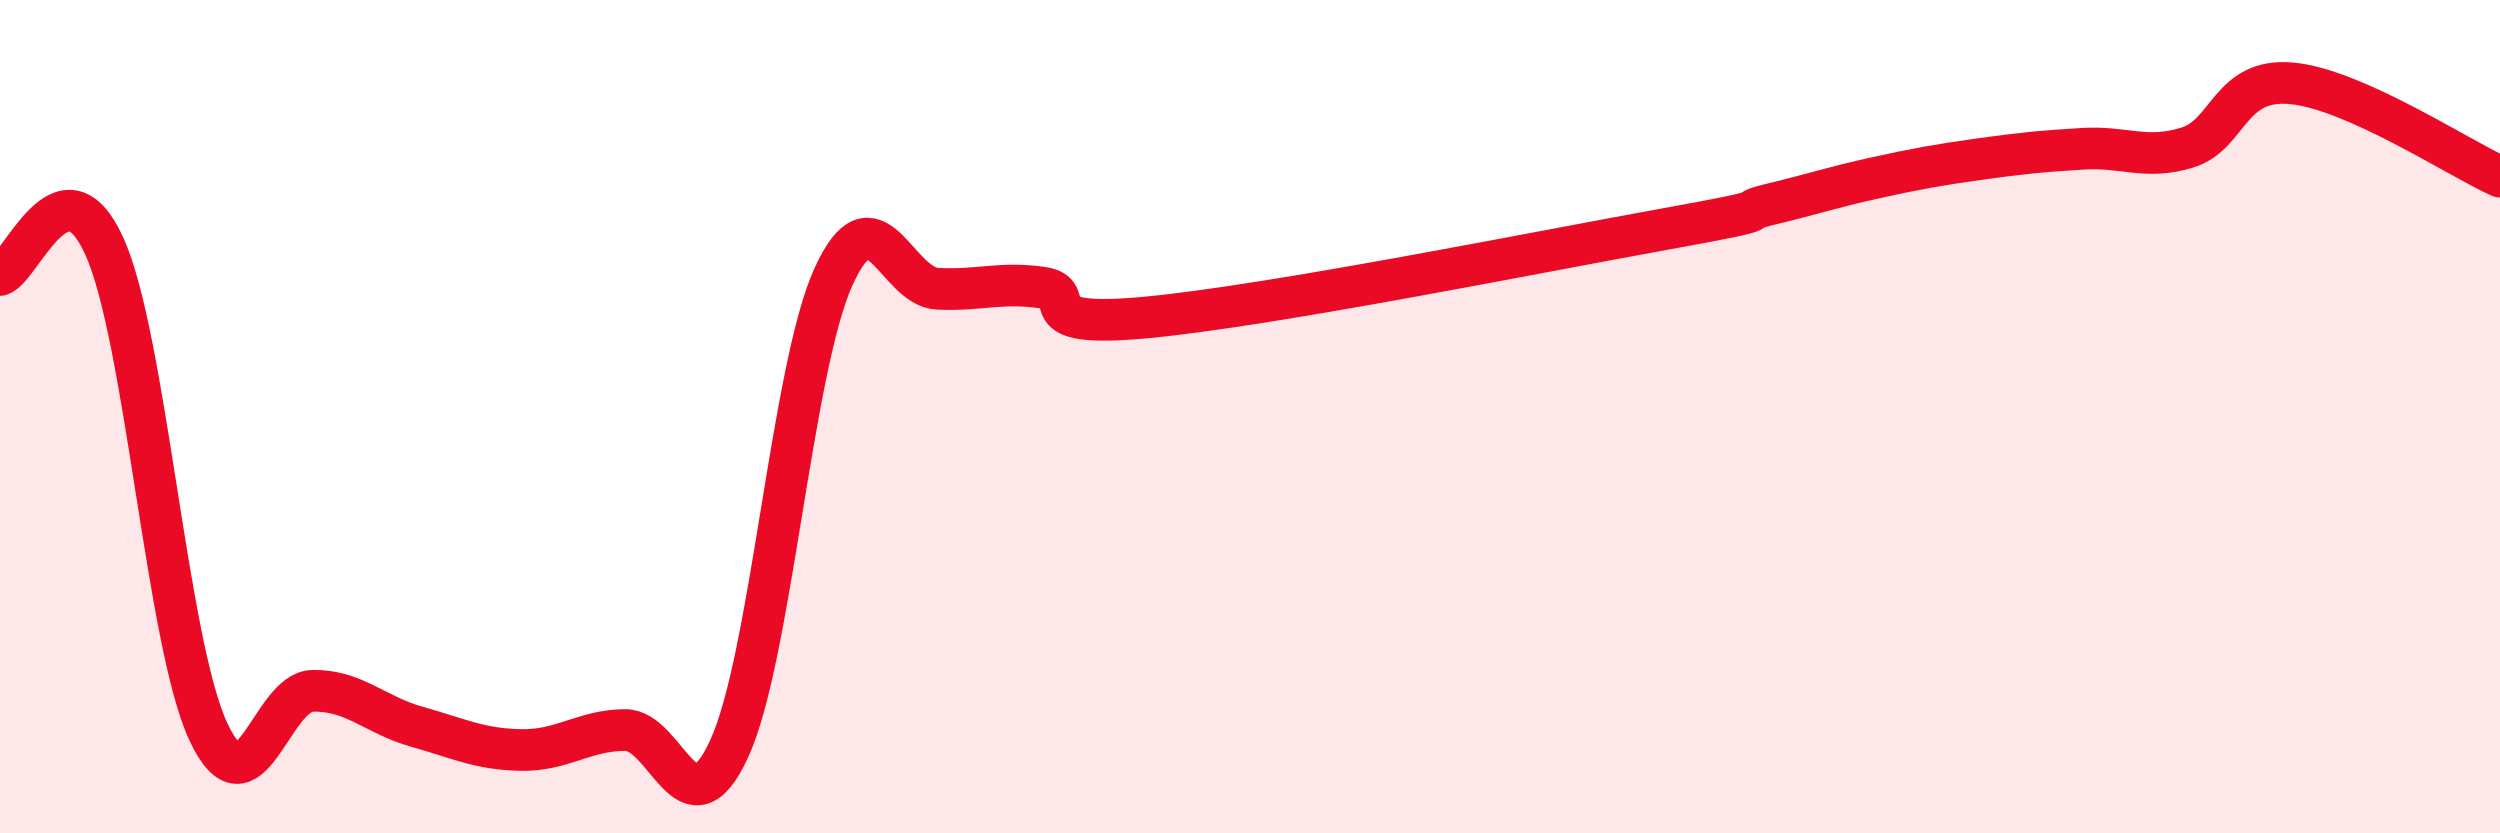 
    <svg width="60" height="20" viewBox="0 0 60 20" xmlns="http://www.w3.org/2000/svg">
      <path
        d="M 0,6.6 C 0.5,6.46 1.5,3.71 2.5,5.9 C 3.5,8.09 4,15.42 5,17.56 C 6,19.7 6.5,16.6 7.5,16.58 C 8.5,16.56 9,17.16 10,17.44 C 11,17.72 11.5,17.98 12.5,18 C 13.5,18.02 14,17.53 15,17.52 C 16,17.51 16.5,20.14 17.5,17.97 C 18.5,15.8 19,8.86 20,6.65 C 21,4.44 21.5,6.88 22.5,6.93 C 23.5,6.98 24,6.76 25,6.9 C 26,7.04 24.5,7.9 27.5,7.62 C 30.5,7.34 37,6.03 40,5.49 C 43,4.95 41.5,5.14 42.5,4.9 C 43.5,4.66 44,4.49 45,4.27 C 46,4.05 46.5,3.96 47.5,3.82 C 48.5,3.68 49,3.63 50,3.57 C 51,3.51 51.5,3.85 52.5,3.54 C 53.5,3.23 53.5,1.86 55,2 C 56.5,2.14 59,3.79 60,4.24L60 20L0 20Z"
        fill="#EB0A25"
        opacity="0.1"
        stroke-linecap="round"
        stroke-linejoin="round"
      />
      <path
        d="M 0,6.6 C 0.5,6.46 1.5,3.71 2.5,5.9 C 3.5,8.09 4,15.42 5,17.56 C 6,19.7 6.5,16.6 7.5,16.58 C 8.5,16.56 9,17.16 10,17.44 C 11,17.72 11.5,17.98 12.5,18 C 13.5,18.02 14,17.53 15,17.52 C 16,17.51 16.5,20.14 17.5,17.97 C 18.5,15.8 19,8.86 20,6.65 C 21,4.44 21.5,6.88 22.5,6.93 C 23.5,6.98 24,6.76 25,6.9 C 26,7.04 24.5,7.9 27.5,7.62 C 30.5,7.34 37,6.03 40,5.49 C 43,4.95 41.5,5.14 42.5,4.9 C 43.5,4.66 44,4.49 45,4.27 C 46,4.05 46.5,3.96 47.5,3.82 C 48.5,3.68 49,3.63 50,3.57 C 51,3.51 51.5,3.85 52.5,3.54 C 53.5,3.23 53.5,1.86 55,2 C 56.5,2.14 59,3.79 60,4.24"
        stroke="#EB0A25"
        stroke-width="1"
        fill="none"
        stroke-linecap="round"
        stroke-linejoin="round"
      />
    </svg>
  